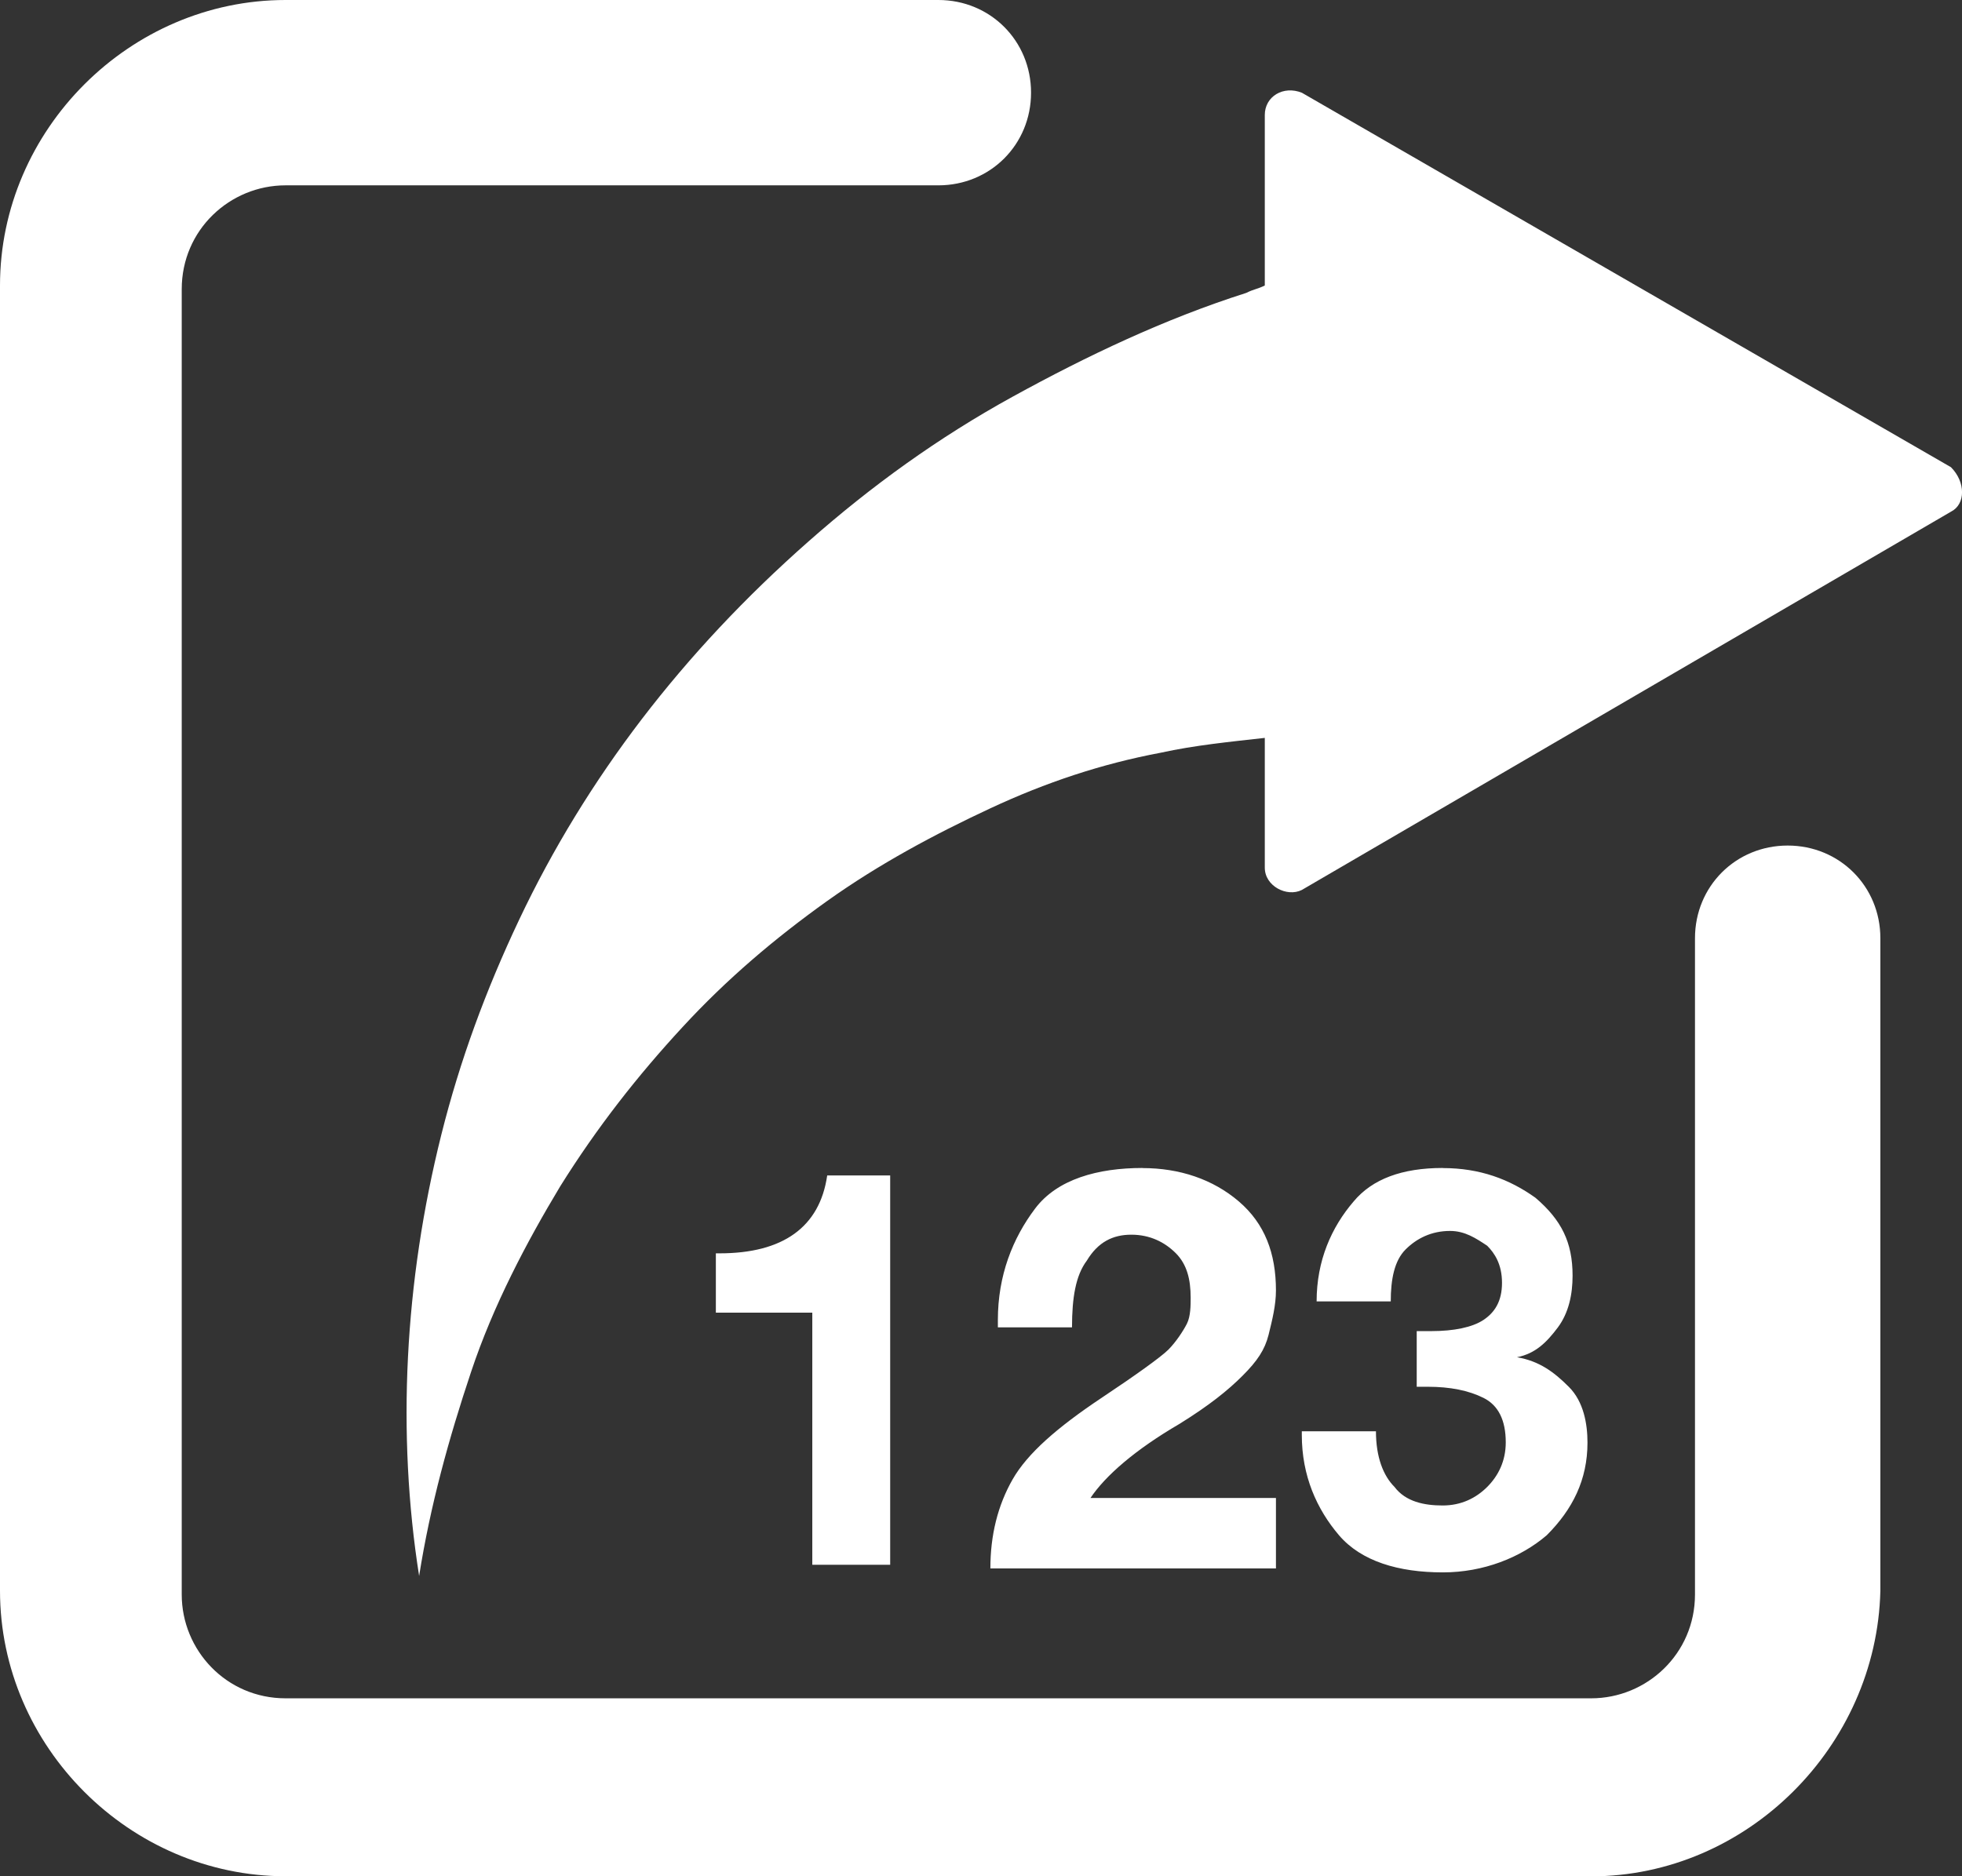 <?xml version="1.0" encoding="UTF-8" standalone="no"?>
<svg
   id="Layer_1"
   data-name="Layer 1"
   viewBox="0 0 20.934 20.024"
   version="1.1"
   sodipodi:docname="export-data.svg"
   width="20.934"
   height="20.024"
   inkscape:version="1.2 (dc2aedaf03, 2022-05-15)"
   xmlns:inkscape="http://www.inkscape.org/namespaces/inkscape"
   xmlns:sodipodi="http://sodipodi.sourceforge.net/DTD/sodipodi-0.dtd"
   xmlns="http://www.w3.org/2000/svg"
   xmlns:svg="http://www.w3.org/2000/svg">
  <rect x="0" y="0" width="20.934" height="20.024" fill="#333333" stroke="none"/>
  <sodipodi:namedview
     id="namedview9"
     pagecolor="#ffffff"
     bordercolor="#000000"
     borderopacity="0.25"
     inkscape:showpageshadow="2"
     inkscape:pageopacity="0.0"
     inkscape:pagecheckerboard="0"
     inkscape:deskcolor="#d1d1d1"
     showgrid="false"
     inkscape:zoom="10.568721"
     inkscape:cx="47.120175"
     inkscape:cy="23.37085"
     inkscape:window-width="1920"
     inkscape:window-height="1017"
     inkscape:window-x="3832"
     inkscape:window-y="-8"
     inkscape:window-maximized="1"
     inkscape:current-layer="Layer_1" />
  <defs
     id="defs4">
    <style
       id="style2">
      .cls-1 {
        fill: #333;
      }
    </style>
  </defs>
  <path
     class="cls-1"
     d="M 20.816,5.461 13.89,9.498 C 13.732,9.577 13.495,9.458 13.495,9.26 V 7.875 C 13.138,7.915 12.743,7.954 12.386,8.033 11.753,8.152 11.16,8.35 10.566,8.627 9.972,8.904 9.379,9.221 8.825,9.616 8.271,10.012 7.756,10.447 7.282,10.962 6.807,11.476 6.371,12.03 5.976,12.663 5.619,13.257 5.263,13.93 5.026,14.642 4.788,15.354 4.591,16.067 4.472,16.819 4.353,16.067 4.313,15.275 4.353,14.484 4.393,13.692 4.511,12.901 4.709,12.109 4.907,11.318 5.184,10.566 5.54,9.814 5.896,9.062 6.332,8.35 6.846,7.677 7.361,7.004 7.954,6.371 8.627,5.778 9.3,5.184 10.012,4.67 10.804,4.234 c 0.791,-0.435 1.623,-0.831 2.493,-1.108 0.079,-0.04 0.119,-0.04 0.198,-0.079 V 1.227 c 0,-0.198 0.198,-0.317 0.396,-0.237 L 20.816,4.986 c 0.158,0.158 0.158,0.396 0,0.475 z M 16.977,20.024 H 3.047 C 1.385,20.024 0,18.639 0,16.977 V 3.047 C 0,1.385 1.385,0 3.047,0 h 6.965 c 0.554,0 0.989,0.435 0.989,0.989 0,0.554 -0.435,0.989 -0.989,0.989 H 3.047 c -0.594,0 -1.108,0.475 -1.108,1.108 V 17.017 c 0,0.594 0.475,1.108 1.108,1.108 h 13.93 c 0.594,0 1.108,-0.475 1.108,-1.108 v -7.004 c 0,-0.554 0.435,-0.989 0.989,-0.989 0.554,0 0.989,0.435 0.989,0.989 v 6.965 c -0.04,1.662 -1.425,3.047 -3.087,3.047 z M 9.498,12.545 V 16.7 H 8.667 V 14.009 H 7.638 v -0.633 h 0.04 c 0.673,0 1.068,-0.277 1.148,-0.831 z m 2.691,-0.079 c 0.396,0 0.752,0.119 1.029,0.356 0.277,0.237 0.396,0.554 0.396,0.95 0,0.158 -0.04,0.317 -0.079,0.475 -0.04,0.158 -0.119,0.277 -0.277,0.435 -0.158,0.158 -0.356,0.317 -0.673,0.514 -0.475,0.277 -0.791,0.554 -0.95,0.791 h 1.979 v 0.752 h -3.047 c 0,-0.356 0.079,-0.673 0.237,-0.95 0.158,-0.277 0.475,-0.554 0.95,-0.871 0.356,-0.237 0.633,-0.435 0.712,-0.514 0.079,-0.079 0.158,-0.198 0.198,-0.277 0.04,-0.079 0.04,-0.198 0.04,-0.277 0,-0.198 -0.04,-0.356 -0.158,-0.475 -0.119,-0.119 -0.277,-0.198 -0.475,-0.198 -0.198,0 -0.356,0.079 -0.475,0.277 -0.119,0.158 -0.158,0.396 -0.158,0.712 h -0.791 v -0.079 c 0,-0.475 0.158,-0.871 0.396,-1.187 0.237,-0.317 0.673,-0.435 1.148,-0.435 z m 3.205,0 c 0.396,0 0.712,0.119 0.989,0.317 0.277,0.237 0.396,0.475 0.396,0.831 0,0.198 -0.04,0.396 -0.158,0.554 -0.119,0.158 -0.237,0.277 -0.435,0.317 v 0 c 0.237,0.04 0.396,0.158 0.554,0.317 0.158,0.158 0.198,0.396 0.198,0.594 0,0.396 -0.158,0.712 -0.435,0.989 -0.277,0.237 -0.673,0.396 -1.108,0.396 -0.475,0 -0.871,-0.119 -1.108,-0.396 C 14.049,16.106 13.89,15.75 13.89,15.315 v -0.04 h 0.791 c 0,0.277 0.079,0.475 0.198,0.594 0.119,0.158 0.317,0.198 0.514,0.198 0.198,0 0.356,-0.079 0.475,-0.198 0.119,-0.119 0.198,-0.277 0.198,-0.475 0,-0.237 -0.079,-0.396 -0.237,-0.475 -0.158,-0.079 -0.356,-0.119 -0.594,-0.119 h -0.119 v -0.594 h 0.158 c 0.237,0 0.435,-0.04 0.554,-0.119 0.119,-0.079 0.198,-0.198 0.198,-0.396 0,-0.198 -0.079,-0.317 -0.158,-0.396 -0.119,-0.079 -0.237,-0.158 -0.396,-0.158 -0.198,0 -0.356,0.079 -0.475,0.198 -0.119,0.119 -0.158,0.317 -0.158,0.554 h -0.791 c 0,-0.435 0.158,-0.791 0.396,-1.068 0.198,-0.237 0.514,-0.356 0.95,-0.356 z"
     id="path6"
     style="stroke-width:0.396;fill:#ffffff" />
</svg>
